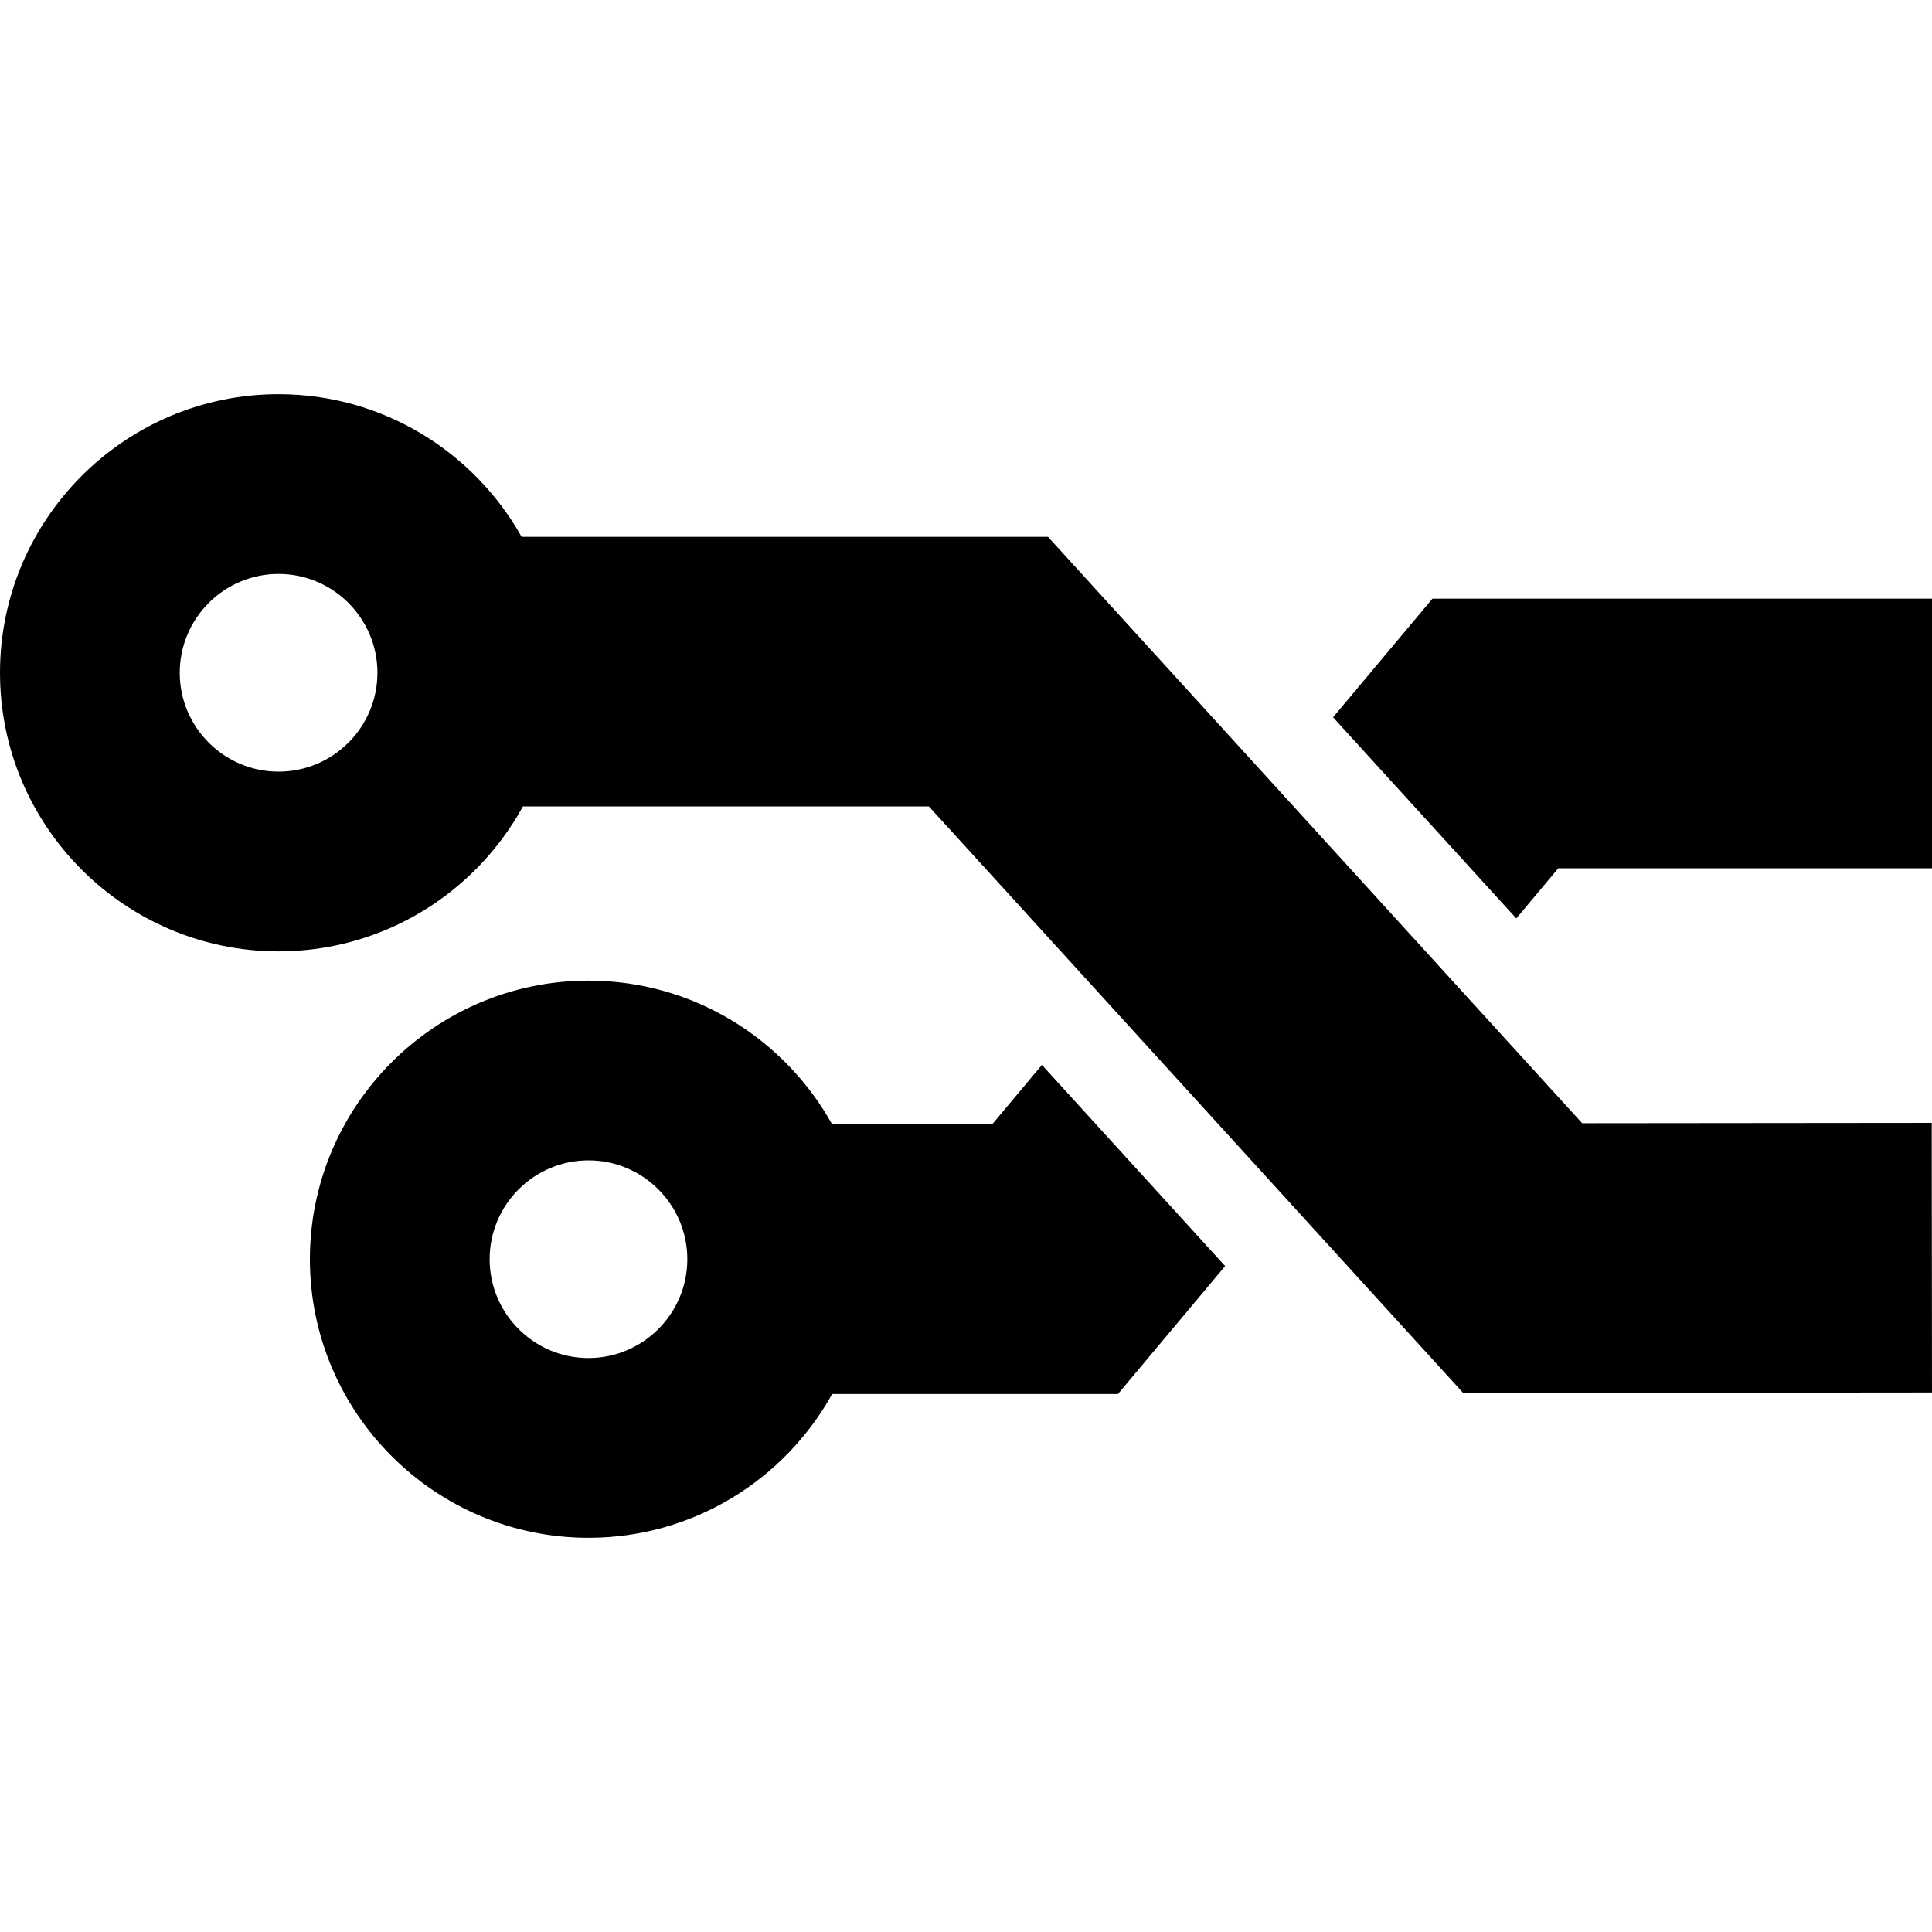 <?xml version="1.0" encoding="iso-8859-1"?>
<!-- Generator: Adobe Illustrator 16.0.0, SVG Export Plug-In . SVG Version: 6.00 Build 0)  -->
<!DOCTYPE svg PUBLIC "-//W3C//DTD SVG 1.1//EN" "http://www.w3.org/Graphics/SVG/1.1/DTD/svg11.dtd">
<svg version="1.1" id="Capa_1" xmlns="http://www.w3.org/2000/svg" xmlns:xlink="http://www.w3.org/1999/xlink" x="0px" y="0px"
	 width="429.963px" height="429.963px" viewBox="0 0 429.963 429.963" style="enable-background:new 0 0 429.963 429.963;"
	 xml:space="preserve">
<g>
	<g>
		<polygon points="318.791,133.228 296.672,159.635 337.447,204.397 346.803,193.228 429.963,193.228 429.963,133.228 		"/>
		<path d="M220.792,250.235h-35.594c-10.588-19.064-30.924-31.998-54.232-31.998c-34.186,0-61.998,27.812-61.998,61.998
			s27.813,61.998,61.998,61.998c23.309,0,43.645-12.936,54.232-31.998h63.605l23.848-28.475l-40.774-44.76L220.792,250.235z
			 M130.965,302.233c-12.13,0-21.998-9.869-21.998-21.998c0-12.131,9.868-21.998,21.998-21.998s21.998,9.867,21.998,21.998
			C152.963,292.364,143.095,302.233,130.965,302.233z"/>
		<path d="M352.109,249.972L233.234,119.478H116.086c-10.627-18.926-30.883-31.748-54.088-31.748C27.812,87.729,0,115.542,0,149.728
			s27.813,61.998,61.998,61.998c23.411,0,43.829-13.047,54.377-32.248h90.353l118.897,130.52l104.338-0.102l-0.059-60
			L352.109,249.972z M61.999,171.726c-12.13,0-21.998-9.867-21.998-21.998c0-12.129,9.868-21.998,21.998-21.998
			s21.998,9.869,21.998,21.998C83.997,161.858,74.128,171.726,61.999,171.726z"/>
	</g>
</g>
<g>
</g>
<g>
</g>
<g>
</g>
<g>
</g>
<g>
</g>
<g>
</g>
<g>
</g>
<g>
</g>
<g>
</g>
<g>
</g>
<g>
</g>
<g>
</g>
<g>
</g>
<g>
</g>
<g>
</g>
</svg>
